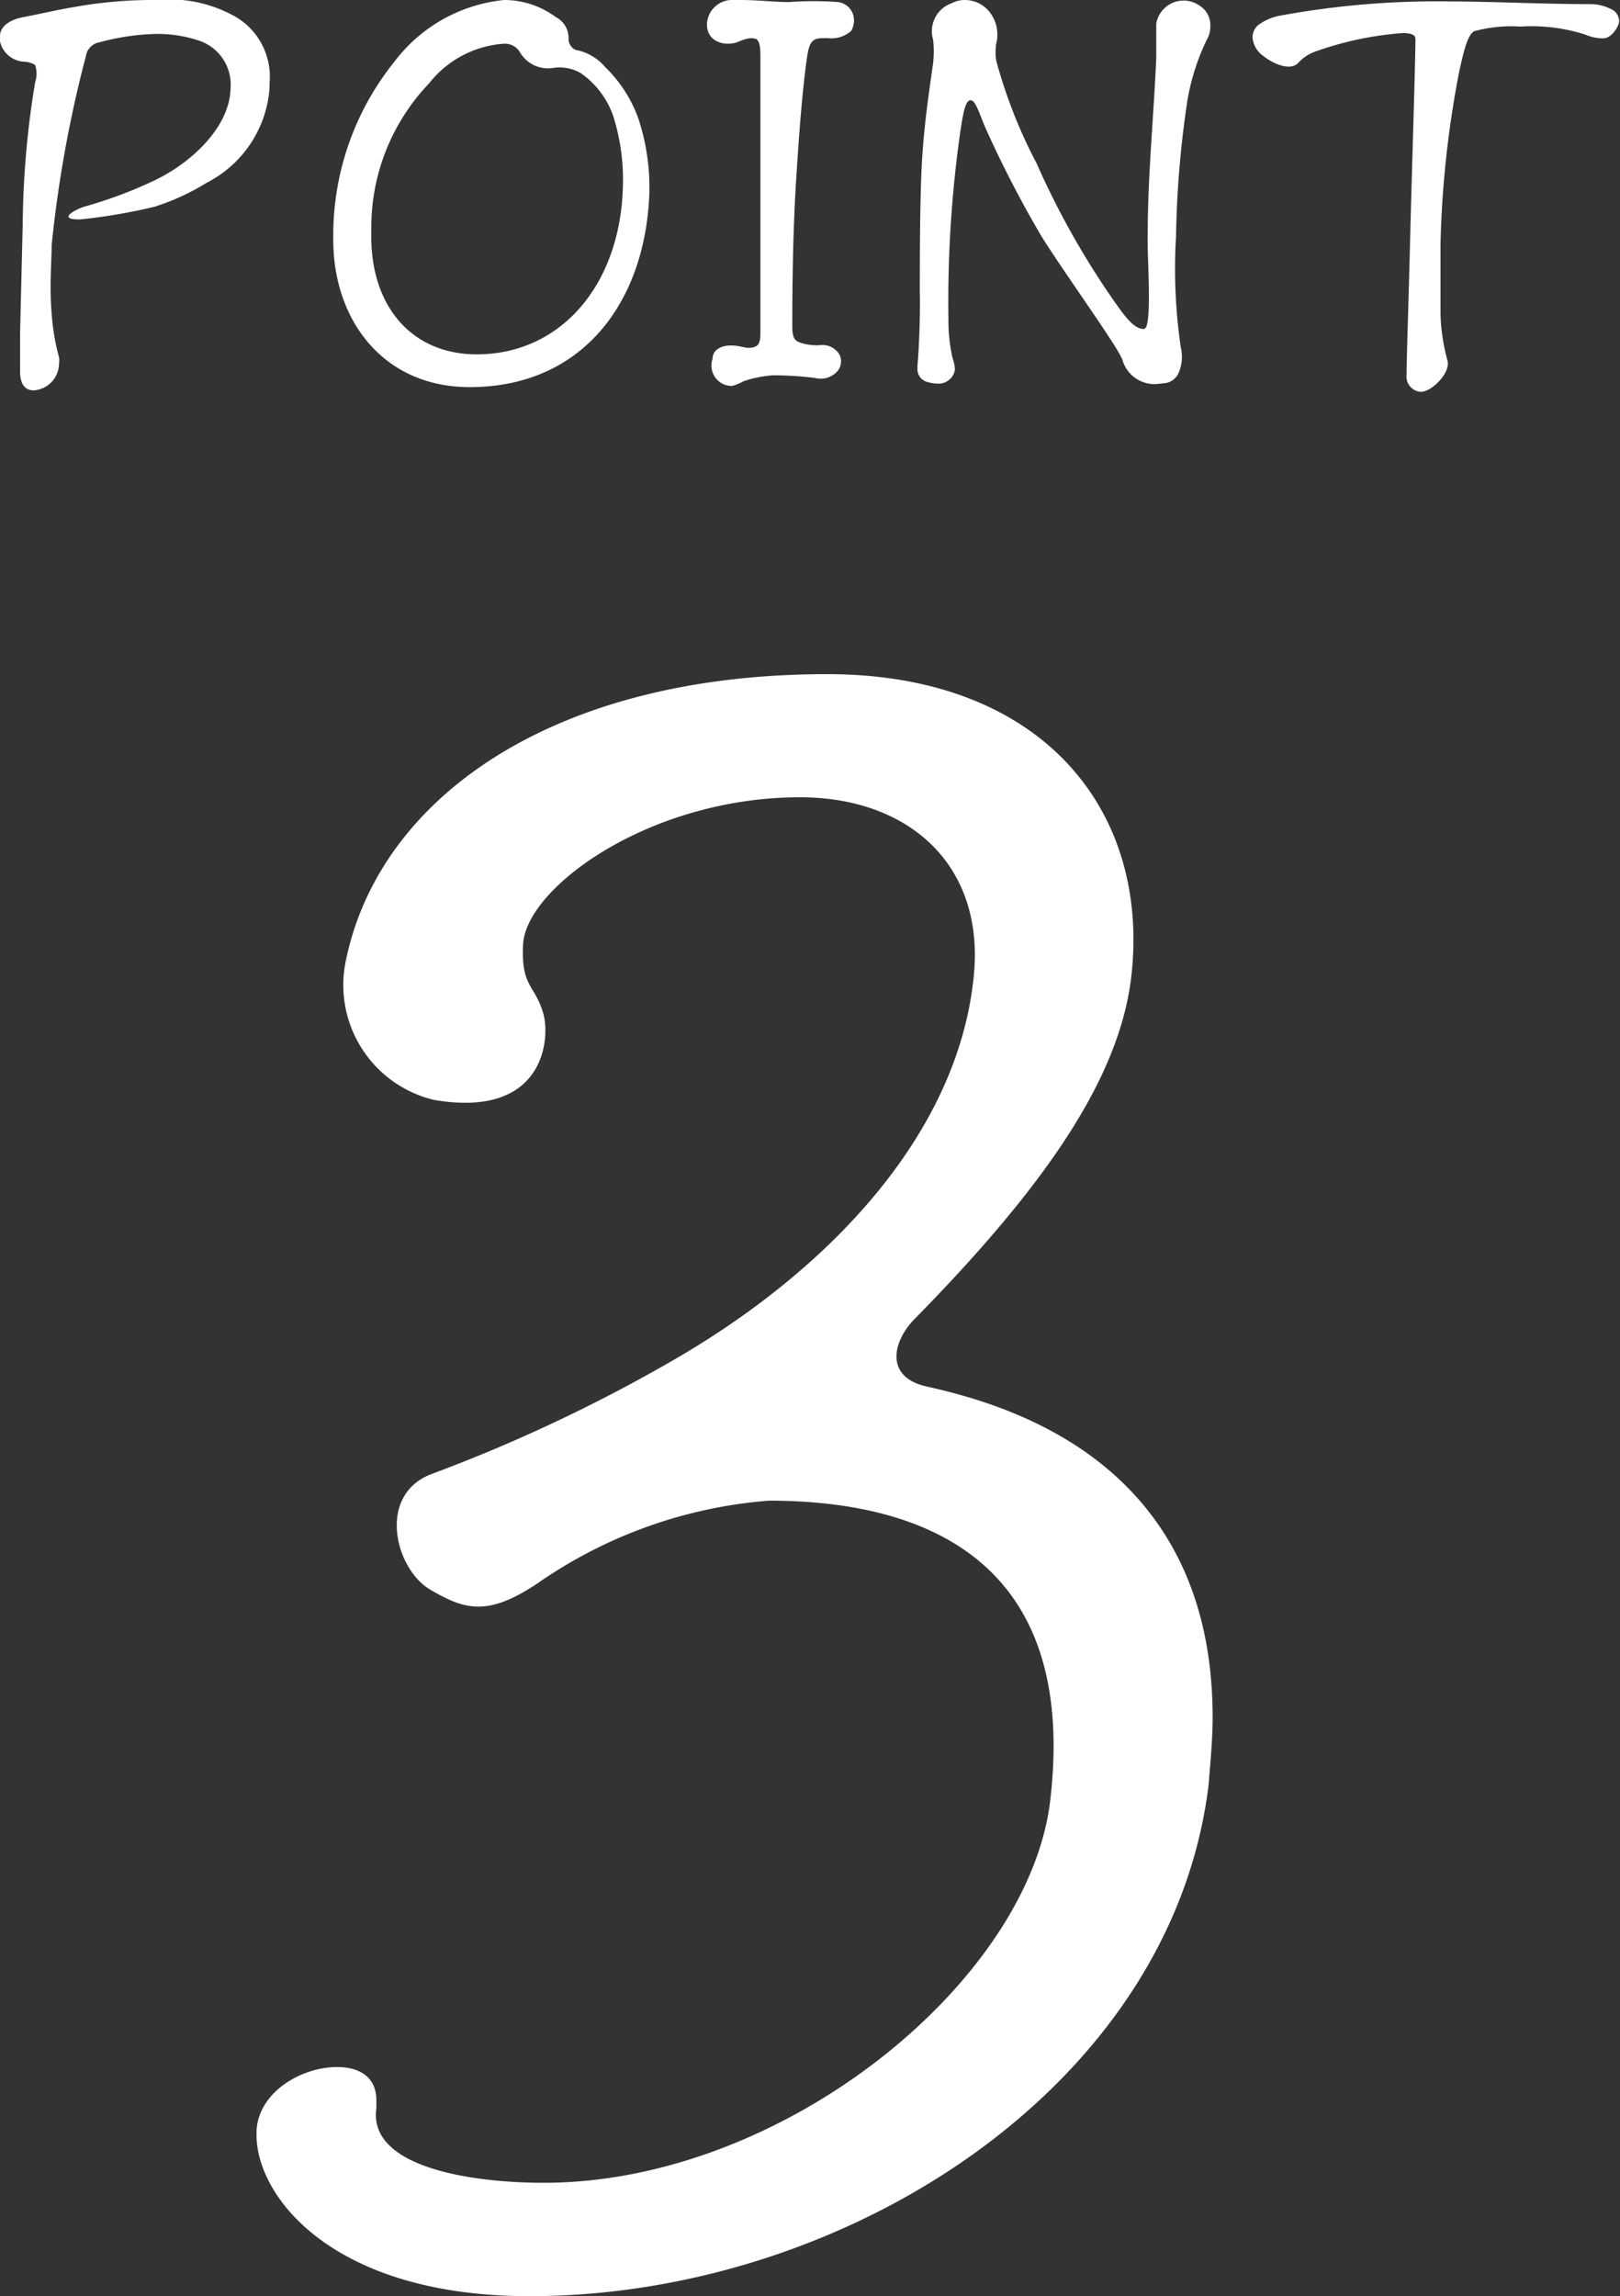 <svg xmlns="http://www.w3.org/2000/svg" viewBox="0 0 54.88 77.76"><rect x="0" y="0" width="54.88" height="77.76" fill="#333333" stroke="none"/><defs><style>.cls-1{fill:#fff;}</style></defs><title>Asset 14</title><g id="Layer_2" data-name="Layer 2"><g id="レイヤー_3" data-name="レイヤー 3"><path class="cls-1" d="M8.69,72.3v-.14C8.76,70.83,10.23,70,11.42,70c.77,0,1.33.35,1.33,1.12v.28c-.28,2,3.22,2.52,5.67,2.52,8.12,0,16.38-6.79,17.15-12.88,1-8.26-4.34-10.22-9.52-10.22a15.85,15.85,0,0,0-7.84,2.8c-1.68,1.12-2.45.91-3.64.21s-1.82-3.22.07-3.92a54,54,0,0,0,8.05-3.78c5.39-3.08,9.73-7.7,10.29-13C33.4,29.32,30.81,27,27.1,27c-5.11,0-9.31,3.08-9.38,5-.07,1.47.42,1.33.7,2.38.21.84,0,3.5-3.71,2.87a4,4,0,0,1-3-4.69c1.12-5.53,7-9.73,16.31-9.73,7.35,0,11,4.69,10.29,10.36C37.88,36.46,35.57,40,31,44.65c-.77.77-1.05,2,.42,2.31,2.8.63,9.66,2.59,9.66,11.2,0,.7-.07,1.47-.14,2.31-1.26,10.22-12.32,17.29-23,17.29C11.28,77.76,8.69,74.4,8.69,72.3Z"/><path class="cls-1" d="M.68,12.64c0-.45,0-.9,0-1.37L.77,7.58a30.46,30.46,0,0,1,.42-4.79.94.94,0,0,0,0-.59.8.8,0,0,0-.36-.11A.88.88,0,0,1,0,1.4a.65.65,0,0,1,0-.18C0,.86.4.65.79.58,1.37.47,2,.32,2.56.23A15,15,0,0,1,5.33,0,4.52,4.52,0,0,1,8,.58,2.35,2.35,0,0,1,9.13,2.83V3A3.92,3.92,0,0,1,7,6.19,7.91,7.91,0,0,1,5.24,7a19,19,0,0,1-2.52.43c-.14,0-.4,0-.4-.1s.36-.29.6-.35a14.76,14.76,0,0,0,2.25-.84C6.45,5.55,7.78,4.32,7.81,3a1.57,1.57,0,0,0-1-1.6,4.38,4.38,0,0,0-1.56-.25,8,8,0,0,0-1.87.28.56.56,0,0,0-.47.47A41.61,41.61,0,0,0,1.75,8.3c0,.59-.08,1.37,0,2.32A7.63,7.63,0,0,0,2,12.1a.78.78,0,0,1,0,.22.92.92,0,0,1-.85.9C.83,13.22.7,13,.68,12.64Z"/><path class="cls-1" d="M11.29,8.12V7.9a9.38,9.38,0,0,1,2.07-5.81A5.32,5.32,0,0,1,17.08,0a2.94,2.94,0,0,1,1.75.58.79.79,0,0,1,.43.75.41.41,0,0,0,.24.36,1.71,1.71,0,0,1,1,.58A4.57,4.57,0,0,1,21.62,4,7.41,7.41,0,0,1,22,6.28v.2c-.11,3.69-2.22,6.63-6.09,6.63C13,13.11,11.29,10.86,11.29,8.12ZM21.1,6.36a7.1,7.1,0,0,0-.33-2.44,2.94,2.94,0,0,0-1.09-1.44,1.43,1.43,0,0,0-.94-.18,1.1,1.1,0,0,1-1.12-.52.59.59,0,0,0-.54-.3,3.53,3.53,0,0,0-2.55,1.35,7.05,7.05,0,0,0-1.95,5C12.51,10.33,13.92,12,16.15,12,19,12,21,9.65,21.1,6.36Z"/><path class="cls-1" d="M24.8,13.07a.69.69,0,0,1-.66-.92c0-.32.32-.45.61-.45s.38.06.58.08c.36,0,.43-.13.43-.51,0-.81,0-3.17,0-5.33l0-4c0-.23,0-.59-.18-.63s-.33,0-.63.13c-.51.14-1-.09-1-.6A.85.85,0,0,1,24.84,0h.27c.54,0,1.13.07,1.62.07a11.41,11.41,0,0,1,1.66,0,.62.62,0,0,1,.54.64.74.74,0,0,1-.09.33,1,1,0,0,1-.81.25c-.44,0-.6,0-.69.65-.16,1.1-.27,2.61-.36,4-.11,1.68-.14,3.48-.14,5.1,0,.39.07.5.29.57a1.82,1.82,0,0,0,.64.08.67.67,0,0,1,.67.32.52.52,0,0,1-.07.56.76.76,0,0,1-.76.23,11.44,11.44,0,0,0-1.42-.09,3.92,3.92,0,0,0-1,.2A1.63,1.63,0,0,1,24.8,13.07Z"/><path class="cls-1" d="M39.24,13a1.13,1.13,0,0,1-1.2-.76C38,11.92,36.11,9.33,35.28,8A37.38,37.38,0,0,1,33.37,4.3c-.23-.55-.34-.95-.52-.9s-.25.65-.31,1a40.85,40.85,0,0,0-.41,6.43,5.63,5.63,0,0,0,.14,1.3,1.29,1.29,0,0,1,.08.39.56.56,0,0,1-.6.47,1.19,1.19,0,0,1-.32-.05.45.45,0,0,1-.35-.47v-.09c.06-.63.1-1.87.08-2.45,0-.88,0-3.17.07-4.41s.22-2.25.38-3.38a3.58,3.58,0,0,0,0-.8A1,1,0,0,1,32.24.11.92.92,0,0,1,32.67,0a1.07,1.07,0,0,1,.9.47,1.23,1.23,0,0,1,.18,1,1.78,1.78,0,0,0,0,.59,17.06,17.06,0,0,0,1.37,3.48,27.75,27.75,0,0,0,2.68,4.74c.39.55.65.86.95.86s.11-2.36.13-3.13c0-2.07.2-4,.29-6.05,0-.38,0-.8,0-1.16A.94.94,0,0,1,40.65.2.77.77,0,0,1,41,.9a.85.85,0,0,1-.12.45,7.6,7.6,0,0,0-.69,2.29A34.32,34.32,0,0,0,39.84,8,18.4,18.4,0,0,0,40,11.76a1.38,1.38,0,0,1-.06.84.59.59,0,0,1-.52.38Z"/><path class="cls-1" d="M47.65,12.69c0-.54.07-2.5.12-4.57s.18-6,.18-6.81c0-.18-.3-.19-.43-.19a11.2,11.2,0,0,0-3,.64,1.42,1.42,0,0,0-.54.37c-.29.3-.9,0-1.19-.24a.85.85,0,0,1-.36-.63.56.56,0,0,1,.18-.4,1.8,1.8,0,0,1,.81-.34,29.35,29.35,0,0,1,5.8-.47c1.3,0,3,.09,4.7.09a1.57,1.57,0,0,1,.72.2.46.46,0,0,1,.21.38c0,.16-.25.58-.54.58a1.56,1.56,0,0,1-.61-.13A6,6,0,0,0,51.5.9a4.76,4.76,0,0,0-1.57.16c-.25.16-.38.87-.48,1.28a34.47,34.47,0,0,0-.65,5.91c0,1.29,0,2,0,2.39a6.6,6.6,0,0,0,.23,1.55c.14.41-.52,1.08-.9,1.08A.52.52,0,0,1,47.65,12.69Z"/></g></g></svg>